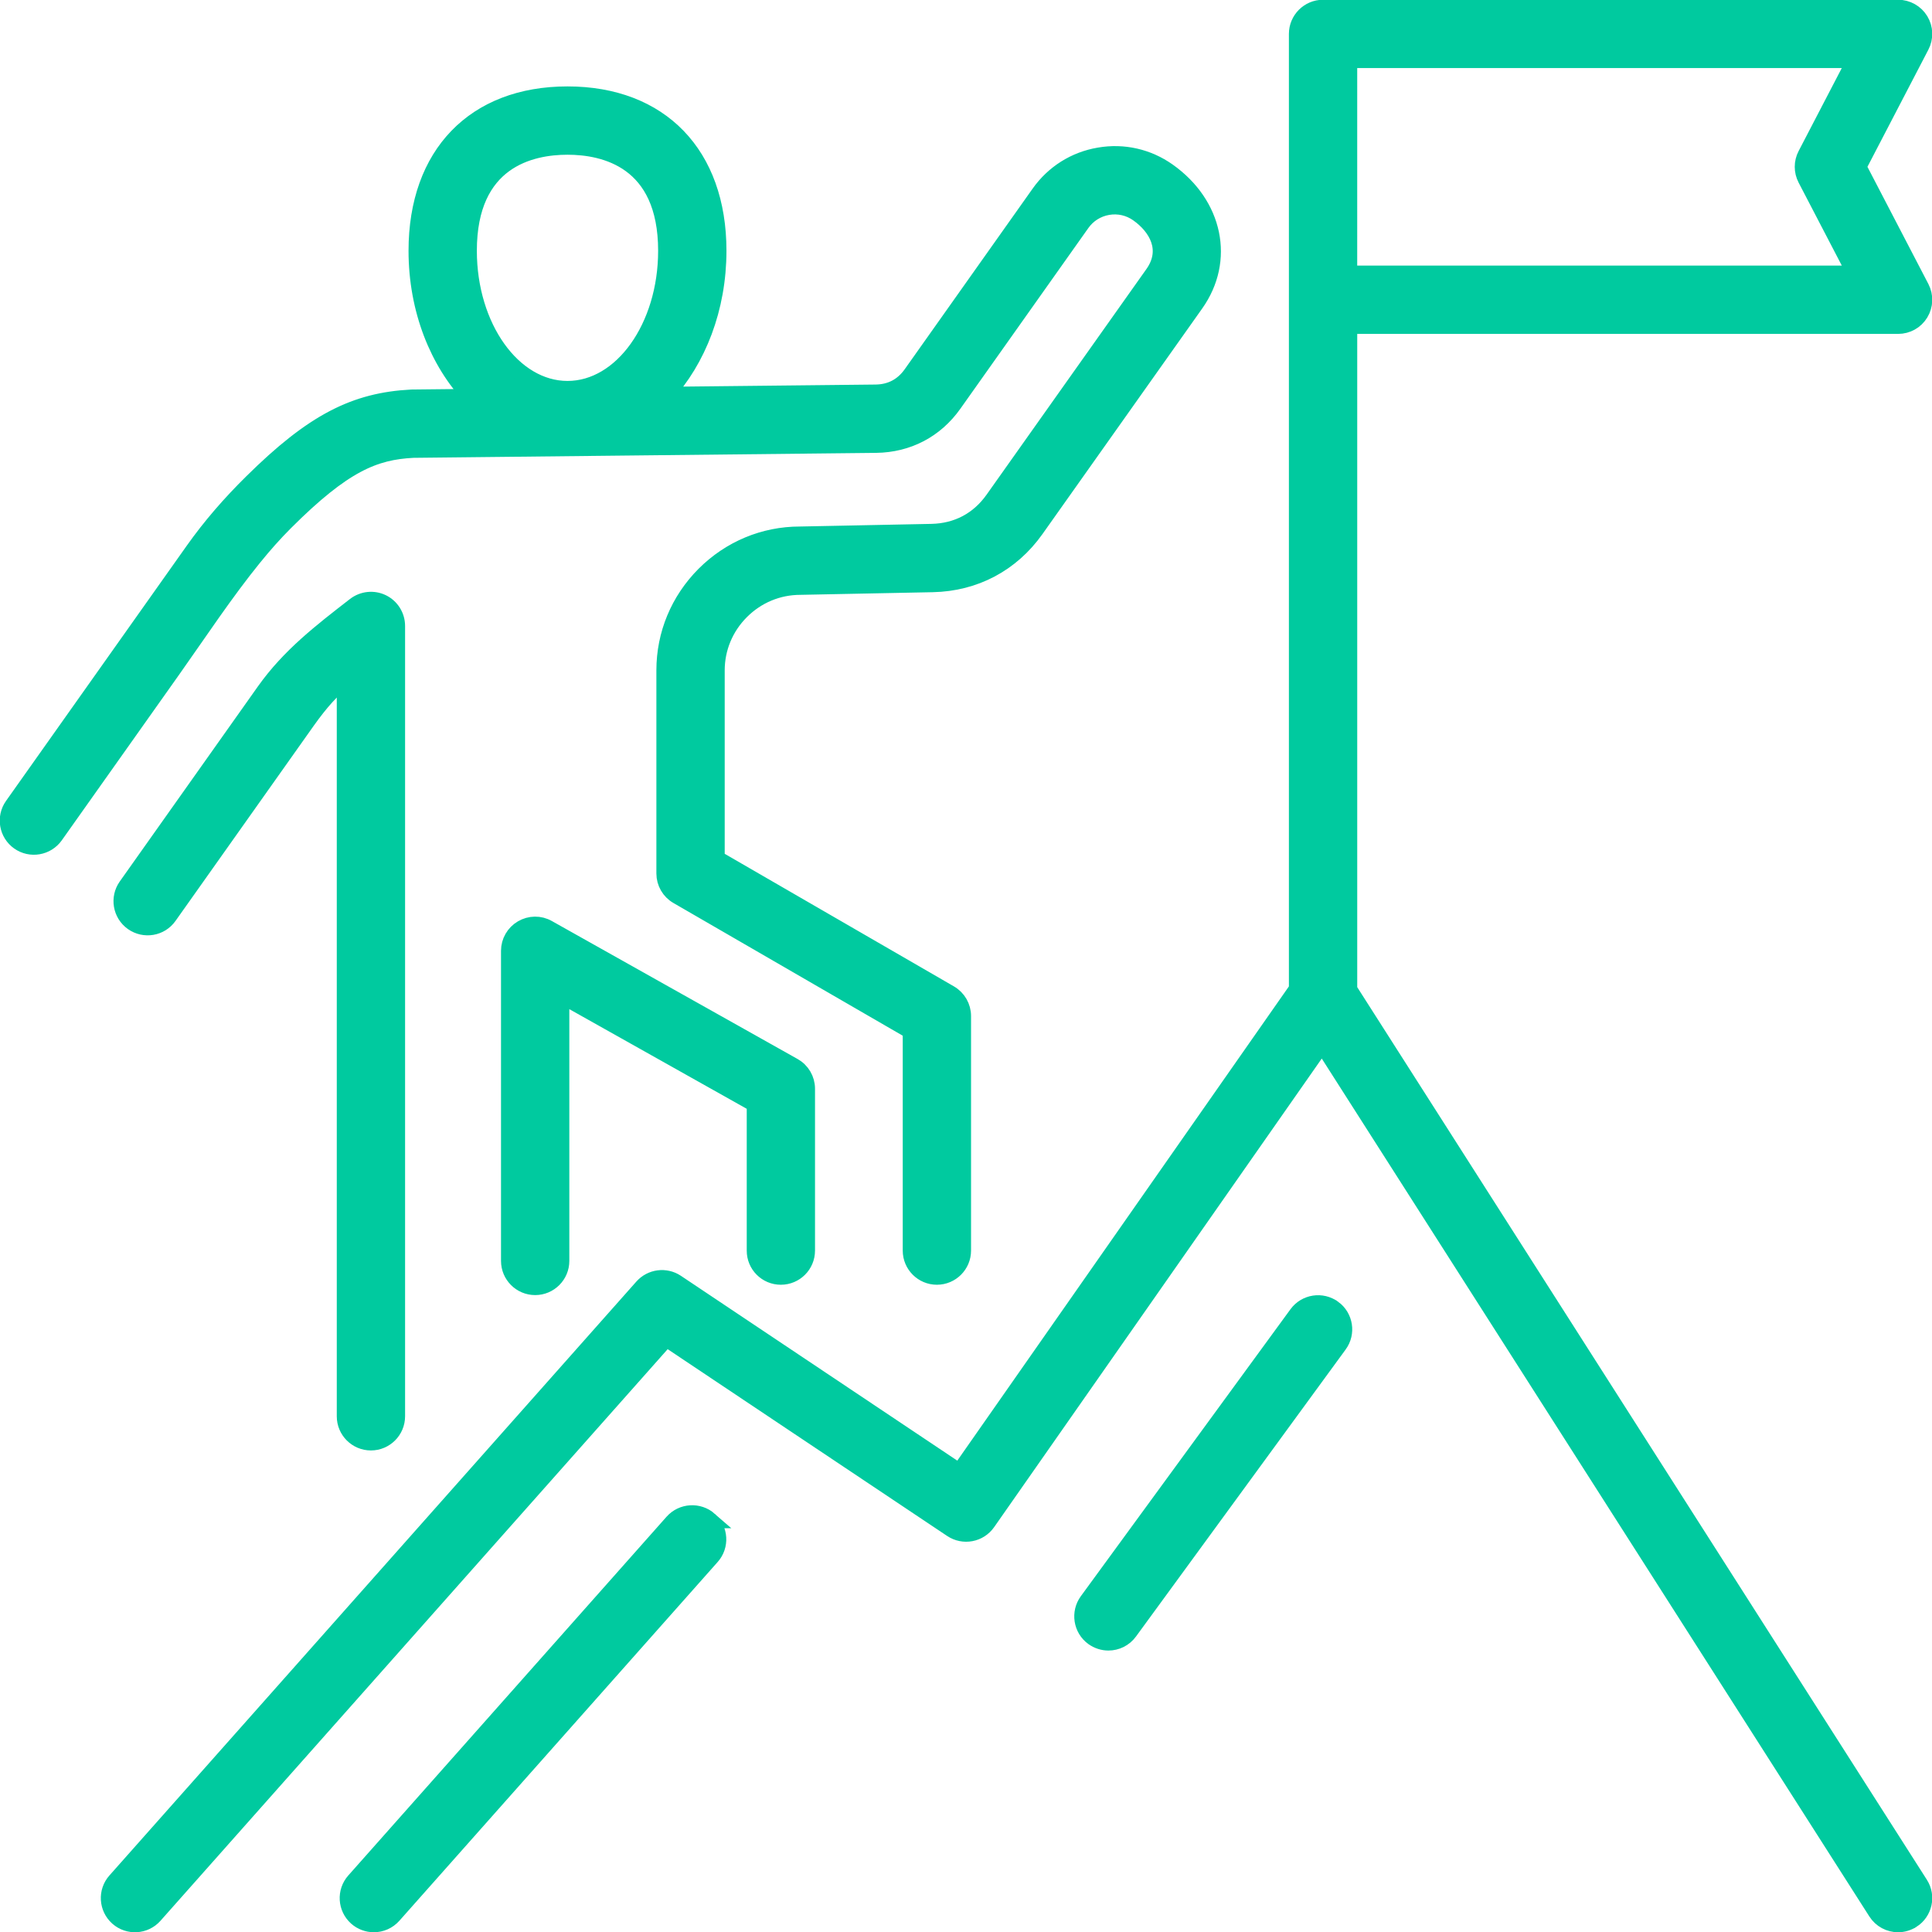 <svg width="241" height="241" xmlns="http://www.w3.org/2000/svg" xmlns:xlink="http://www.w3.org/1999/xlink" xml:space="preserve" overflow="hidden"><g transform="translate(-660 -1924)"><path d="M748.48 2113.6C749.814 2114.79 749.938 2116.83 748.751 2118.16L709.05 2162.91C708.411 2163.63 707.525 2164 706.633 2164 705.872 2164 705.106 2163.73 704.491 2163.19 703.156 2162 703.033 2159.96 704.22 2158.63L743.921 2113.88C745.105 2112.55 747.146 2112.43 748.481 2113.6ZM826.323 2087.22C824.885 2086.17 822.864 2086.48 821.811 2087.92L795.657 2123.72C794.606 2125.16 794.919 2127.19 796.361 2128.24 796.937 2128.65 797.602 2128.86 798.264 2128.86 799.26 2128.86 800.243 2128.4 800.874 2127.53L827.025 2091.73C828.078 2090.29 827.763 2088.27 826.324 2087.22ZM898.506 2163.49C897.97 2163.83 897.363 2164 896.773 2164 895.705 2164 894.662 2163.47 894.049 2162.5L824.917 2054.19 783.163 2113.91C782.154 2115.35 780.183 2115.72 778.72 2114.74L743.111 2090.94 679.253 2162.91C678.07 2164.25 676.029 2164.37 674.694 2163.19 673.359 2162 673.236 2159.96 674.422 2158.63L740.15 2084.55C741.222 2083.34 743.023 2083.11 744.361 2084L779.681 2107.62 821.81 2047.37 821.81 1928.23C821.81 1926.45 823.257 1925 825.04 1925L896.771 1925C897.899 1925 898.944 1925.59 899.53 1926.55 900.118 1927.52 900.156 1928.72 899.634 1929.72L891.784 1944.81 899.634 1959.9C900.156 1960.9 900.118 1962.1 899.53 1963.07 898.944 1964.04 897.899 1964.62 896.771 1964.62L828.271 1964.62 828.271 2047.44 899.493 2159.04C900.45 2160.54 900.01 2162.53 898.508 2163.49ZM828.269 1958.16 891.448 1958.16 885.275 1946.3C884.787 1945.37 884.787 1944.25 885.275 1943.32L891.444 1931.46 828.27 1931.46ZM757.404 2083.23C759.188 2083.23 760.635 2081.79 760.635 2080L760.635 2059.81C760.635 2058.64 760.004 2057.57 758.987 2057L728.337 2039.79C727.334 2039.22 726.113 2039.24 725.126 2039.82 724.138 2040.4 723.528 2041.46 723.528 2042.6L723.528 2081.29C723.528 2083.07 724.974 2084.52 726.758 2084.52 728.541 2084.52 729.988 2083.07 729.988 2081.29L729.987 2048.12 754.18 2061.71 754.18 2080C754.175 2081.79 755.619 2083.23 757.405 2083.23ZM691.704 1993.46C688.059 1997.95 684.847 2002.84 681.505 2007.56 676.626 2014.45 671.745 2021.34 666.865 2028.23 665.833 2029.68 663.823 2030.03 662.363 2029 660.908 2027.97 660.564 2025.95 661.594 2024.5 661.594 2024.5 684.043 1992.8 684.106 1992.71 686.293 1989.62 688.725 1986.83 691.413 1984.18 699.073 1976.6 704.268 1973.99 711.344 1973.62L718.805 1973.54C714.647 1969.19 711.992 1962.62 711.992 1955.28 711.992 1943.27 719.196 1935.81 730.791 1935.81 742.385 1935.81 749.588 1943.27 749.588 1955.28 749.588 1962.47 747.028 1968.92 743.005 1973.28L769.219 1973C771.099 1972.98 772.606 1972.19 773.693 1970.66L789.663 1948.11C791.436 1945.61 794.079 1943.94 797.111 1943.43 800.143 1942.9 803.19 1943.6 805.69 1945.37 811.528 1949.51 812.972 1956.46 809.121 1961.89L789.193 1990.03C786.158 1994.31 781.596 1996.73 776.345 1996.84L759.853 1997.17C757.03 1997.17 754.42 1998.27 752.441 2000.25 750.462 2002.23 749.37 2004.85 749.37 2007.62L749.37 2031.1 778.485 2047.94C779.484 2048.52 780.099 2049.59 780.099 2050.74L780.099 2080C780.099 2081.78 778.652 2083.23 776.869 2083.23 775.085 2083.23 773.639 2081.78 773.639 2080L773.639 2052.6 744.523 2035.75C743.525 2035.18 742.909 2034.11 742.909 2032.96L742.909 2007.62C742.909 2003.12 744.669 1998.89 747.868 1995.68 751.066 1992.48 755.298 1990.71 759.784 1990.71L776.208 1990.38C779.404 1990.31 782.072 1988.9 783.917 1986.29L803.845 1958.16C805.991 1955.13 804.275 1952.28 801.95 1950.64 800.858 1949.87 799.528 1949.56 798.191 1949.79 796.859 1950.02 795.702 1950.75 794.928 1951.84L778.957 1974.39C776.671 1977.62 773.235 1979.41 769.281 1979.46L711.541 1980.08C706.718 1980.33 702.881 1981.84 695.549 1989.17 694.19 1990.53 692.918 1991.97 691.705 1993.46ZM718.452 1955.28C718.452 1964.8 723.987 1972.55 730.791 1972.55 737.595 1972.55 743.127 1964.8 743.127 1955.28 743.127 1943.96 735.397 1942.27 730.791 1942.27 726.181 1942.27 718.452 1943.96 718.452 1955.28ZM706.269 2103.9C708.052 2103.9 709.499 2102.45 709.499 2100.67L709.499 2002.08C709.499 2000.85 708.797 1999.72 707.692 1999.18 706.589 1998.64 705.267 1998.78 704.292 1999.53 700.064 2002.81 696.124 2005.83 692.999 2010.24L675.782 2034.55C674.752 2036 675.096 2038.02 676.551 2039.05 678.011 2040.08 680.023 2039.74 681.053 2038.28L698.27 2013.97C700.038 2011.48 701.377 2010.06 703.041 2008.66L703.041 2100.67C703.039 2102.45 704.486 2103.9 706.269 2103.9Z" stroke="#00CA9F" stroke-width="2.062" stroke-miterlimit="8" fill="#00CA9F" fill-rule="evenodd"/></g></svg>